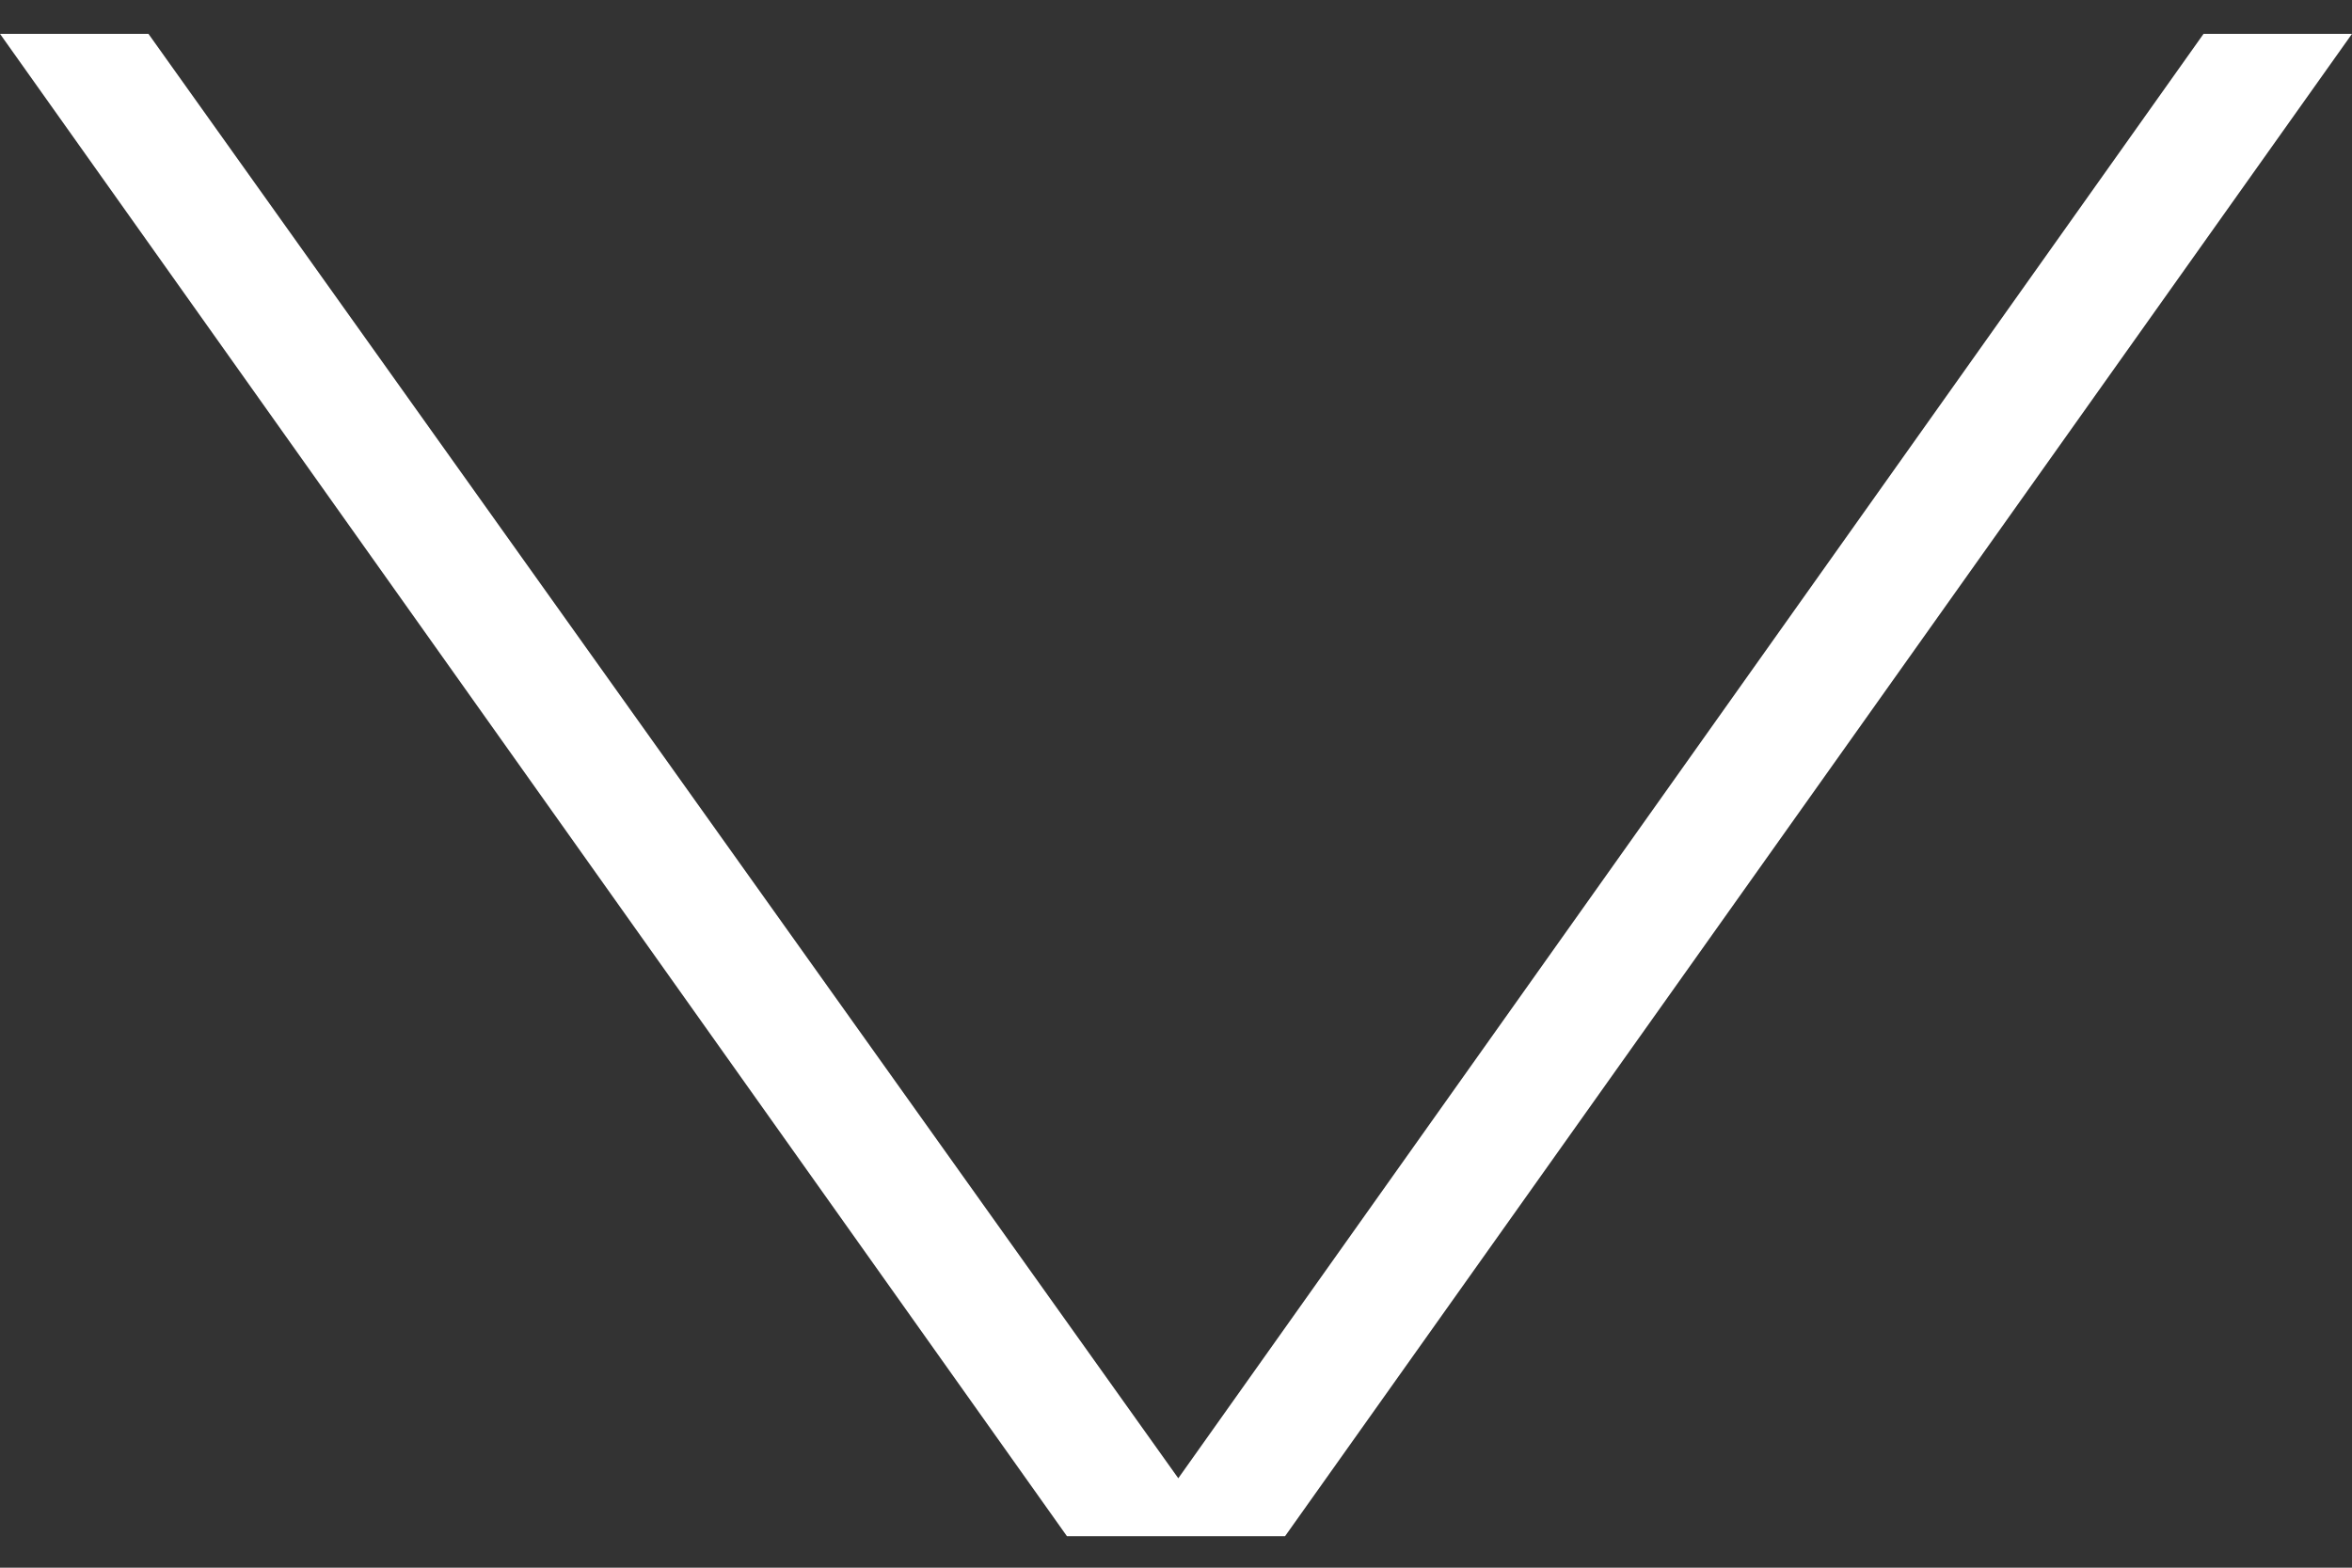 <svg width="36" height="24" viewBox="0 0 36 24" fill="none" xmlns="http://www.w3.org/2000/svg">
<rect x="0" y="0" width="36" height="24" fill="#333333" stroke="none"/>
<path d="M0 0.518L2.272 0.518L18.035 22.631L33.728 0.518L36 0.518L19.669 23.518L16.331 23.518L0 0.518Z" fill="white"/>
</svg>
